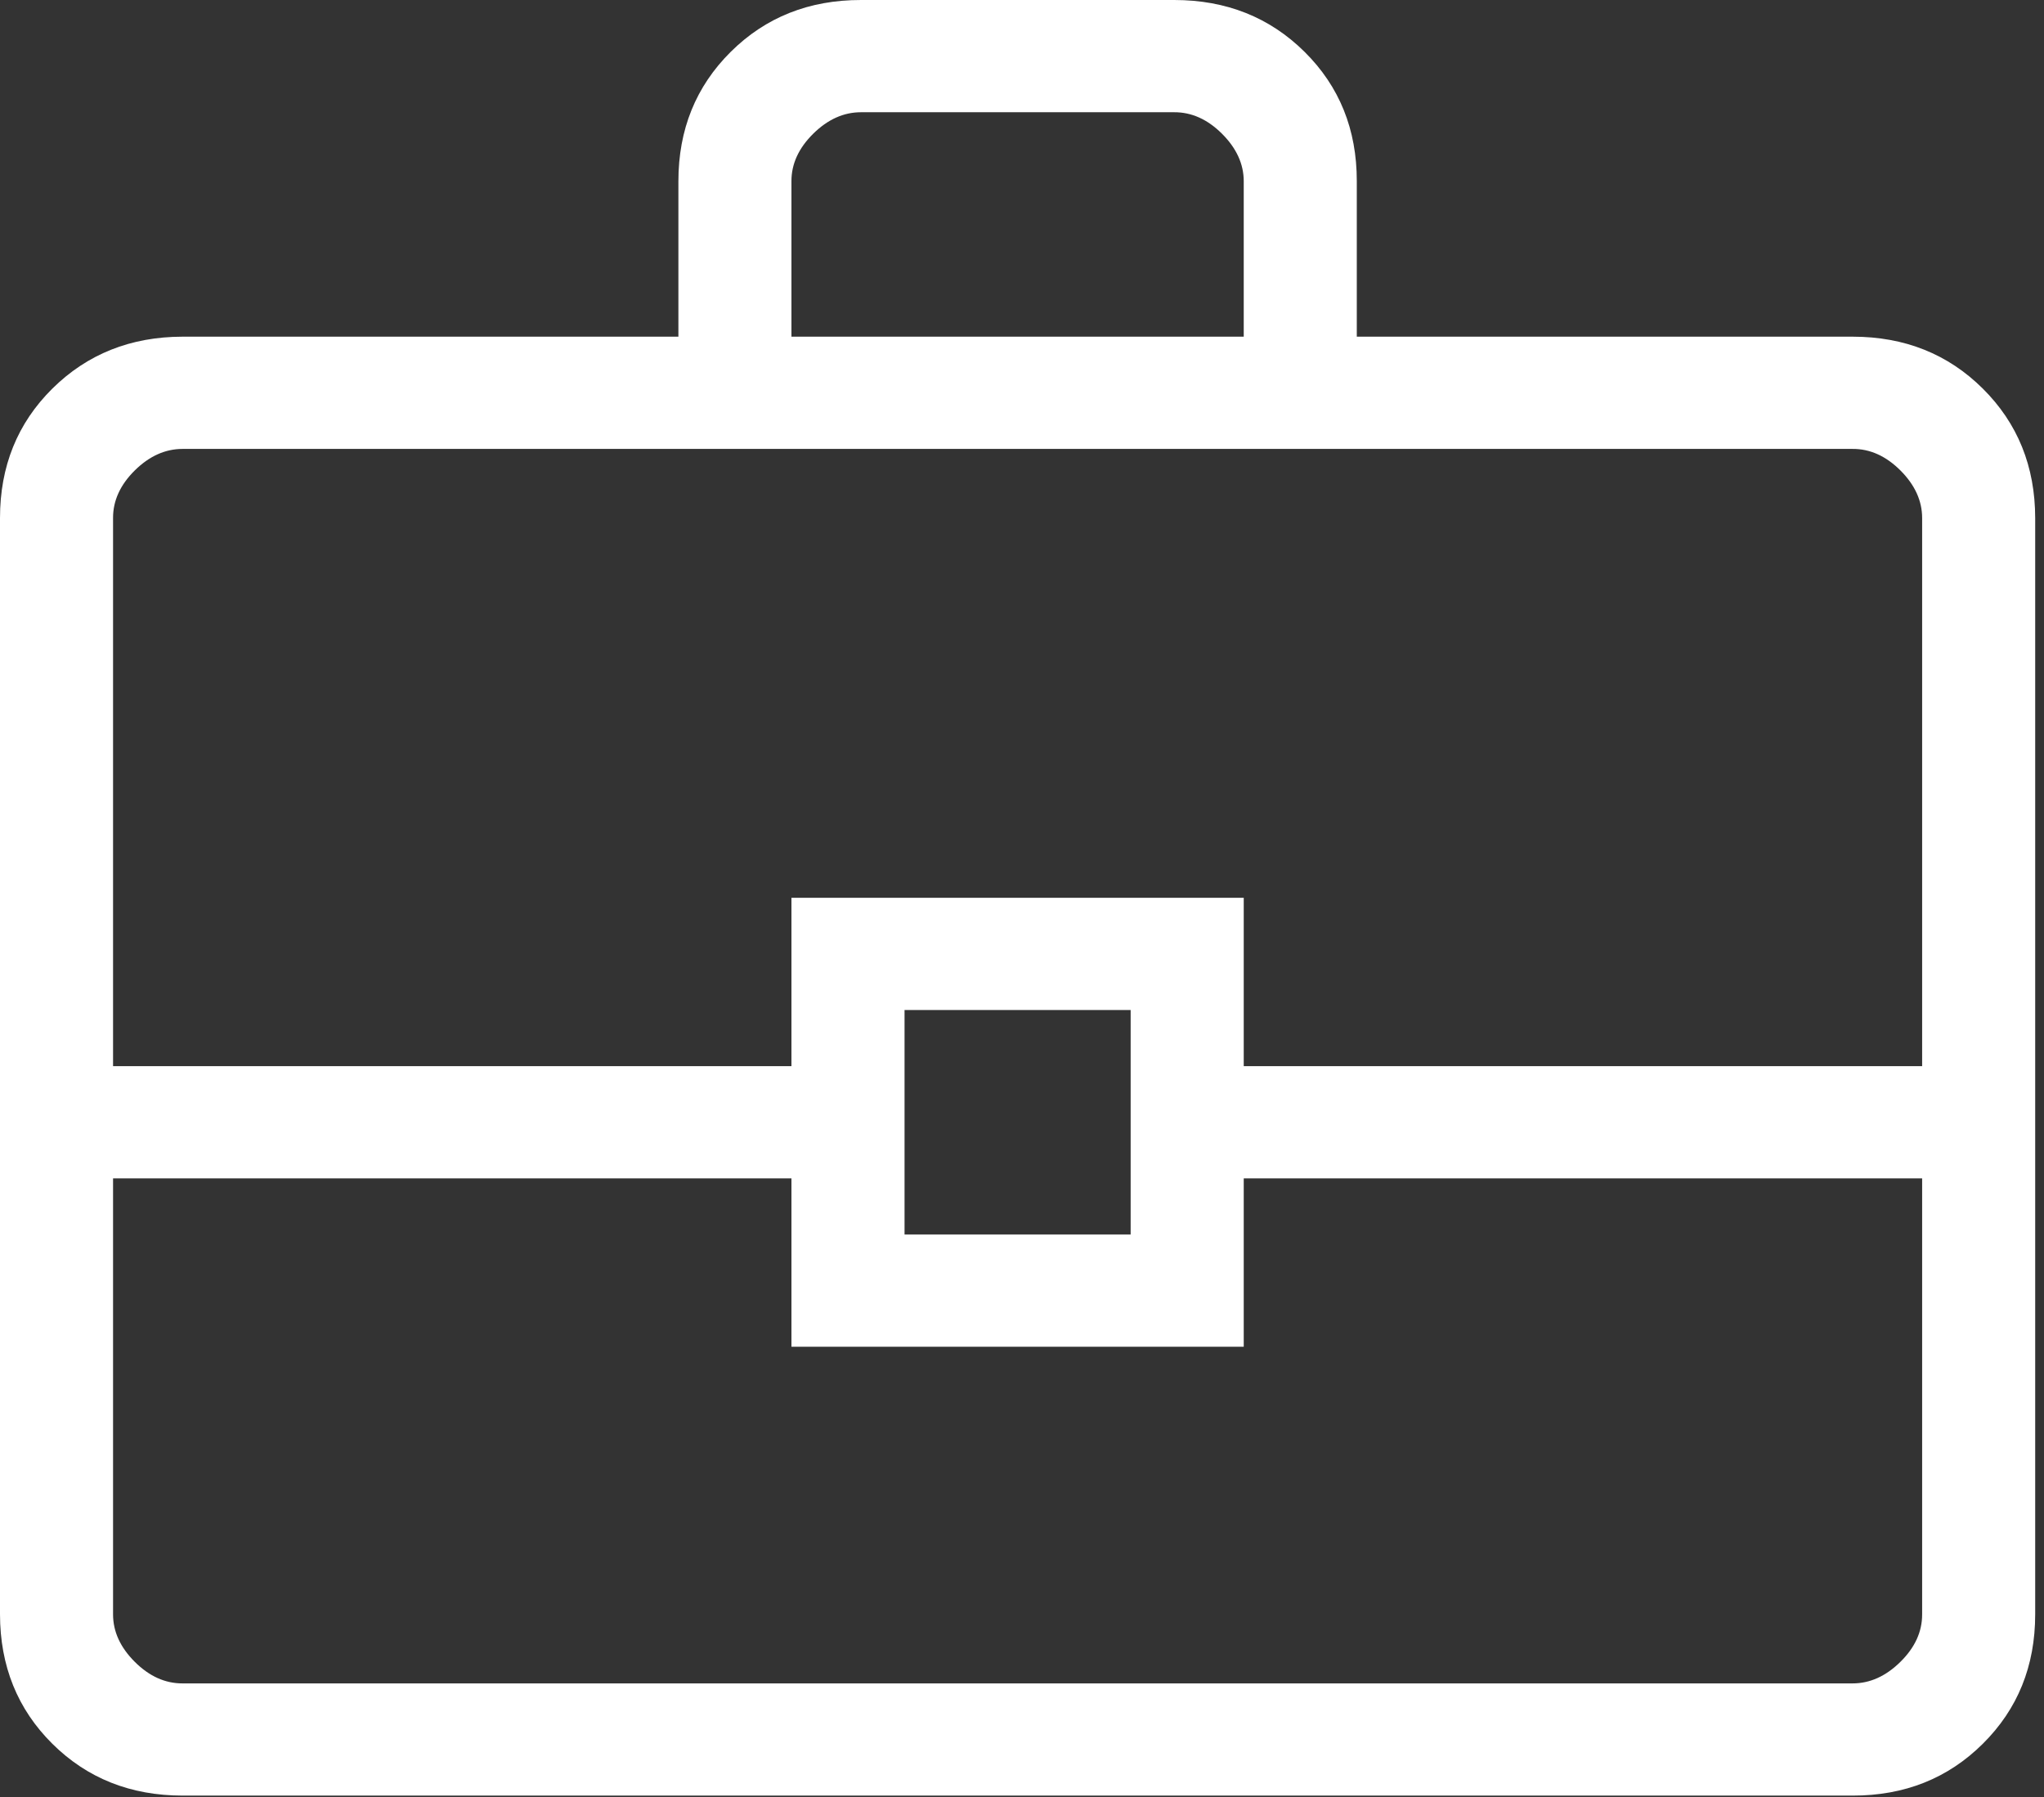 <?xml version="1.0" encoding="UTF-8"?>
<svg xmlns="http://www.w3.org/2000/svg" width="58" height="51" viewBox="0 0 58 51" fill="none">
  <rect x="0" y="0" width="58" height="51" fill="#333333" stroke="none"/>
  <path d="M5.185 50.954C3.707 50.954 2.474 50.464 1.485 49.483C0.497 48.502 0.002 47.277 0 45.808V14.7C0 13.233 0.495 12.009 1.485 11.028C2.476 10.048 3.708 9.556 5.181 9.554H19.25V5.143C19.25 3.678 19.745 2.454 20.735 1.471C21.726 0.488 22.959 -0.002 24.435 6.86347e-06H33.319C34.794 6.86347e-06 36.027 0.49 37.018 1.471C38.008 2.452 38.502 3.676 38.5 5.143V9.554H52.569C54.044 9.554 55.276 10.046 56.264 11.028C57.253 12.011 57.748 13.235 57.75 14.7V45.811C57.75 47.276 57.255 48.5 56.264 49.483C55.274 50.466 54.042 50.956 52.569 50.954H5.185ZM22.458 9.554H35.292V5.143C35.292 4.655 35.086 4.206 34.676 3.796C34.265 3.386 33.813 3.183 33.319 3.185H24.431C23.939 3.185 23.487 3.388 23.074 3.796C22.662 4.204 22.456 4.653 22.458 5.143V9.554ZM54.542 33.439H35.292V38.216H22.458V33.439H3.208V45.811C3.208 46.3 3.414 46.748 3.824 47.158C4.235 47.568 4.687 47.772 5.181 47.77H52.569C53.06 47.77 53.513 47.566 53.926 47.158C54.339 46.751 54.544 46.301 54.542 45.808V33.439ZM25.667 35.031H32.083V28.662H25.667V35.031ZM3.208 30.254H22.458V25.477H35.292V30.254H54.542V14.7C54.542 14.21 54.336 13.76 53.926 13.35C53.515 12.94 53.063 12.736 52.569 12.739H5.181C4.69 12.739 4.237 12.942 3.824 13.35C3.412 13.758 3.206 14.208 3.208 14.7V30.254Z" fill="white"></path>
</svg>
